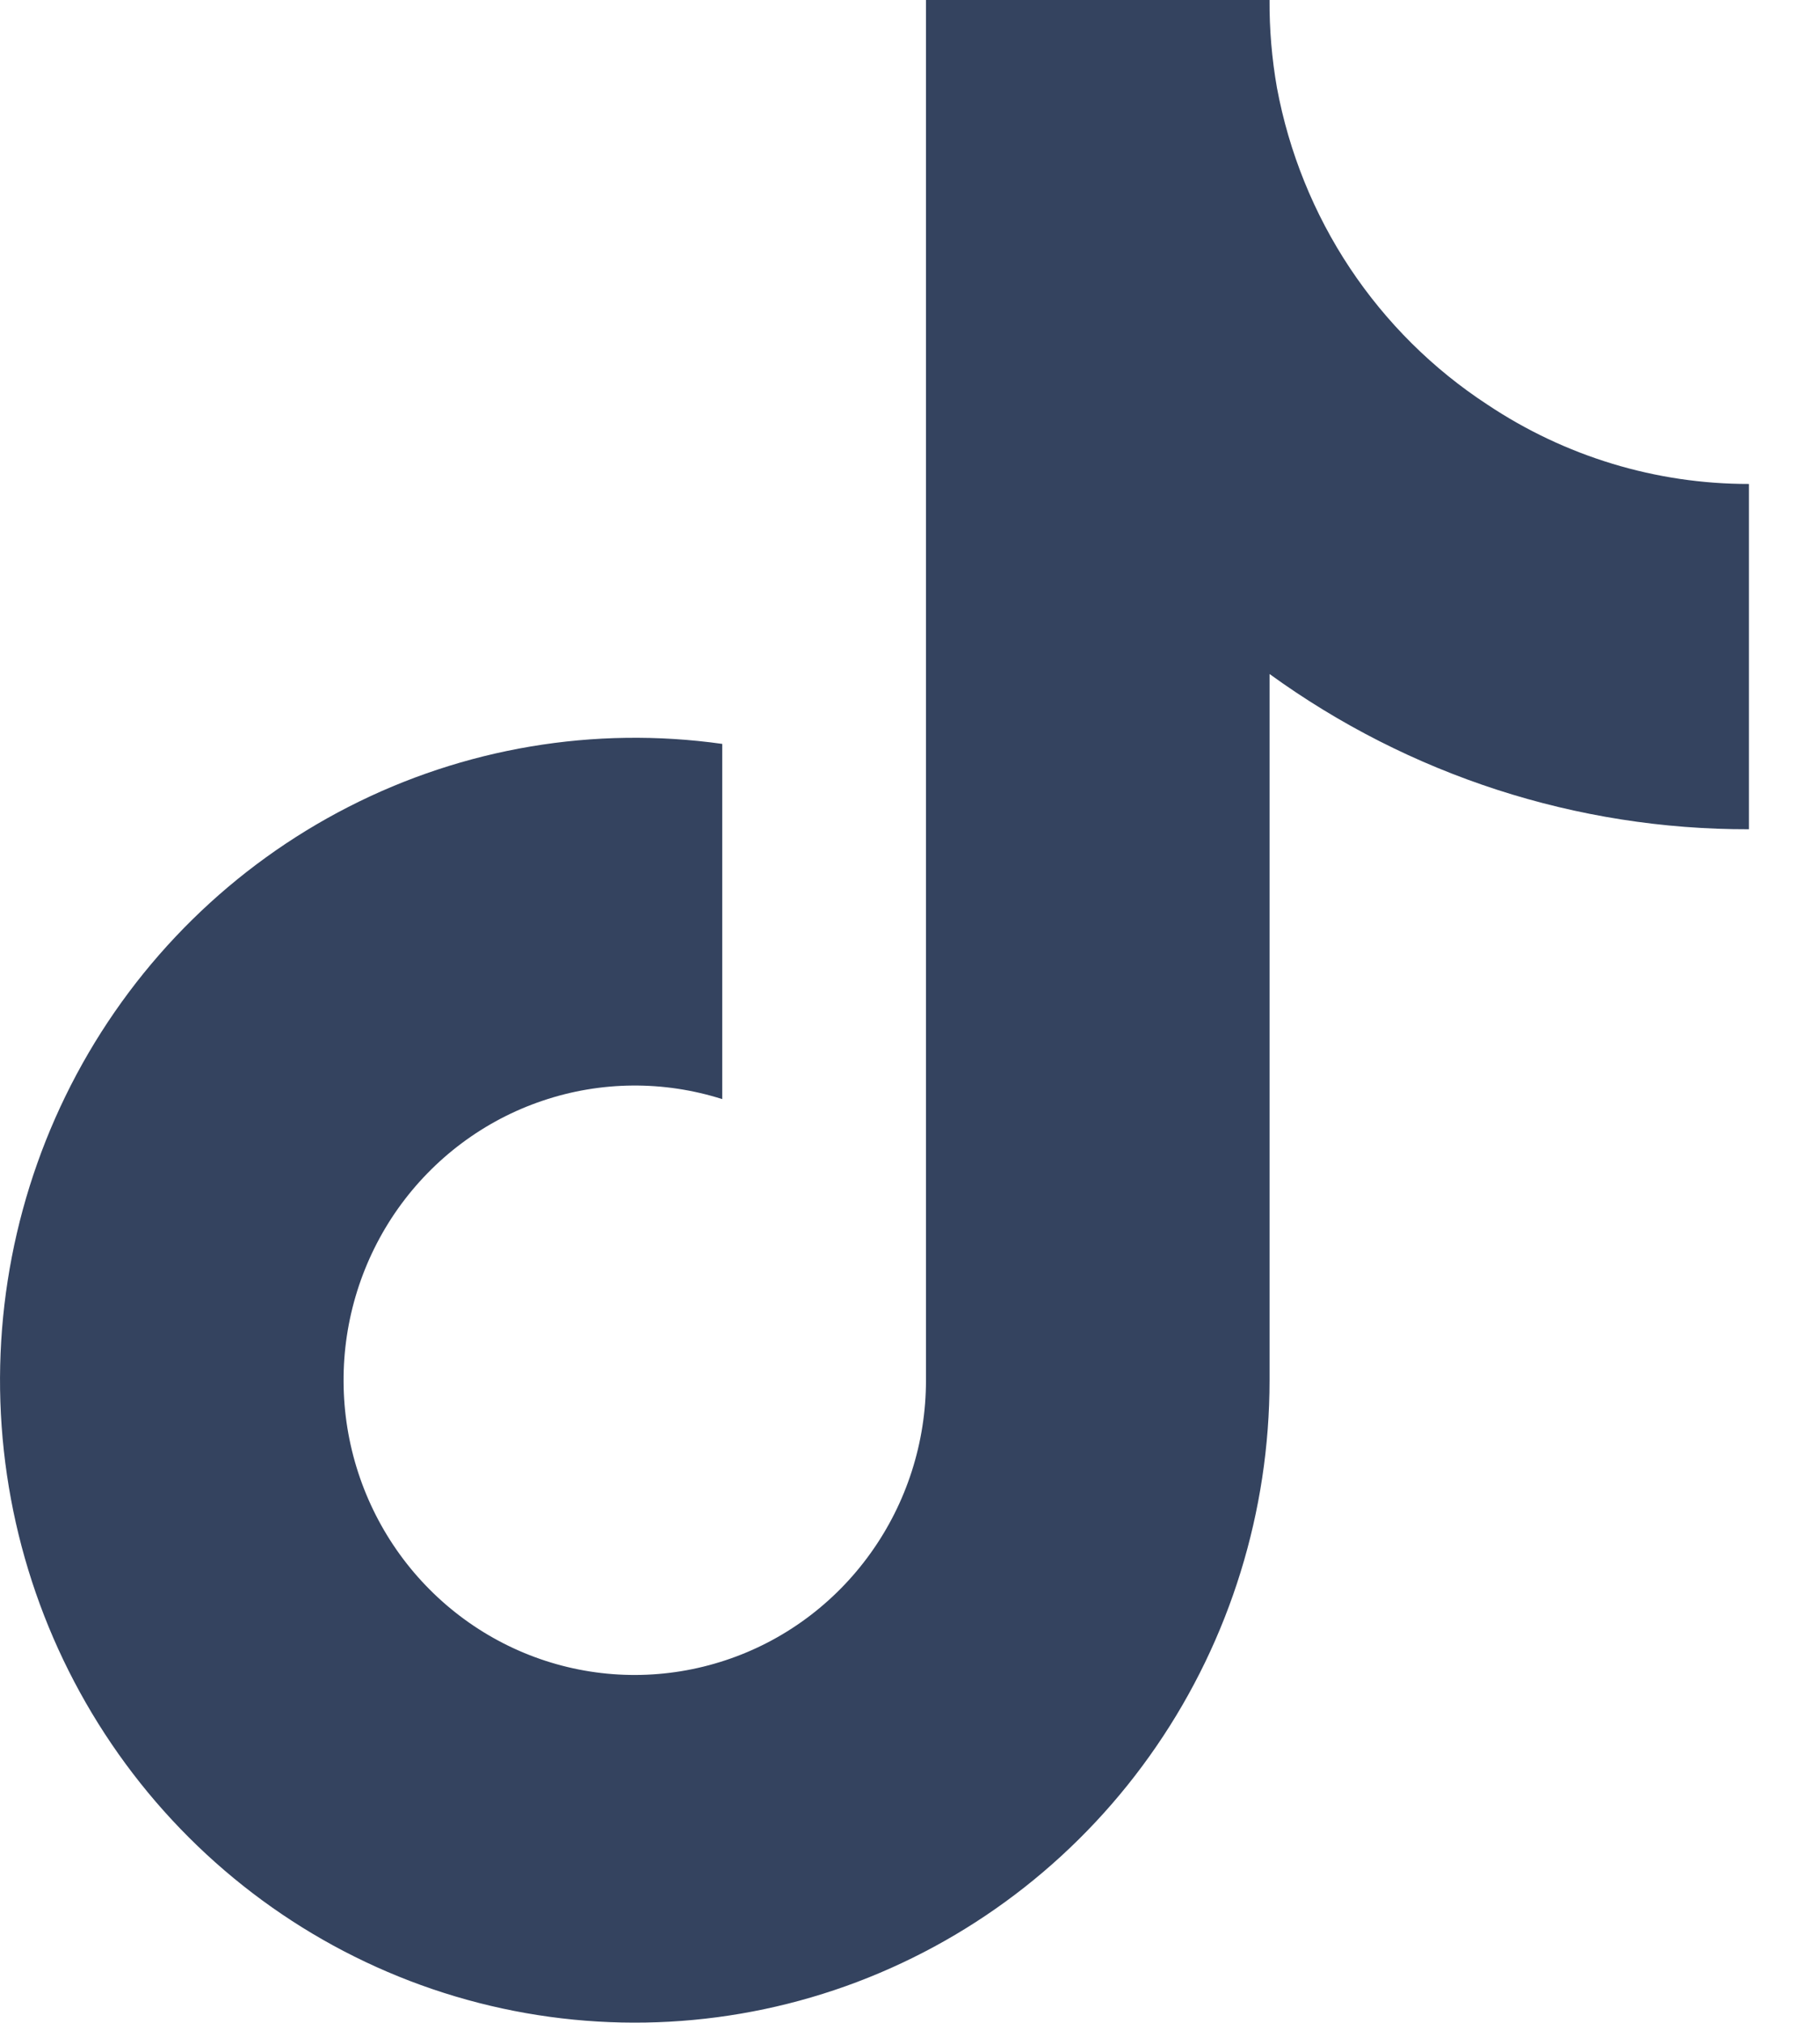 <svg width="18" height="20" viewBox="0 0 18 20" fill="none" xmlns="http://www.w3.org/2000/svg">
<g clip-path="url(#clip0_2317_514)">
<path d="M17.297 8.199C15.597 8.203 13.938 7.666 12.556 6.664V13.648C12.556 14.942 12.165 16.205 11.436 17.267C10.707 18.33 9.675 19.142 8.477 19.596C7.28 20.049 5.974 20.121 4.735 19.803C3.495 19.485 2.382 18.792 1.542 17.816C0.703 16.84 0.178 15.629 0.038 14.343C-0.102 13.057 0.149 11.759 0.758 10.621C1.367 9.484 2.304 8.562 3.446 7.978C4.587 7.394 5.877 7.177 7.143 7.355V10.867C6.564 10.683 5.942 10.688 5.366 10.883C4.79 11.077 4.29 11.451 3.936 11.95C3.583 12.449 3.394 13.049 3.398 13.663C3.401 14.277 3.596 14.874 3.955 15.37C4.314 15.865 4.818 16.233 5.396 16.421C5.974 16.609 6.596 16.607 7.173 16.416C7.75 16.226 8.253 15.855 8.609 15.358C8.966 14.861 9.158 14.263 9.158 13.648V0H12.556C12.554 0.291 12.579 0.581 12.629 0.867C12.748 1.505 12.993 2.112 13.351 2.651C13.709 3.189 14.171 3.648 14.71 4C15.478 4.513 16.378 4.786 17.297 4.785V8.199Z" fill="#34435F"/>
</g>
<defs>
<clipPath id="clip0_2317_514">
<rect width="17.297" height="20" fill="white"/>
</clipPath>
</defs>
</svg>
